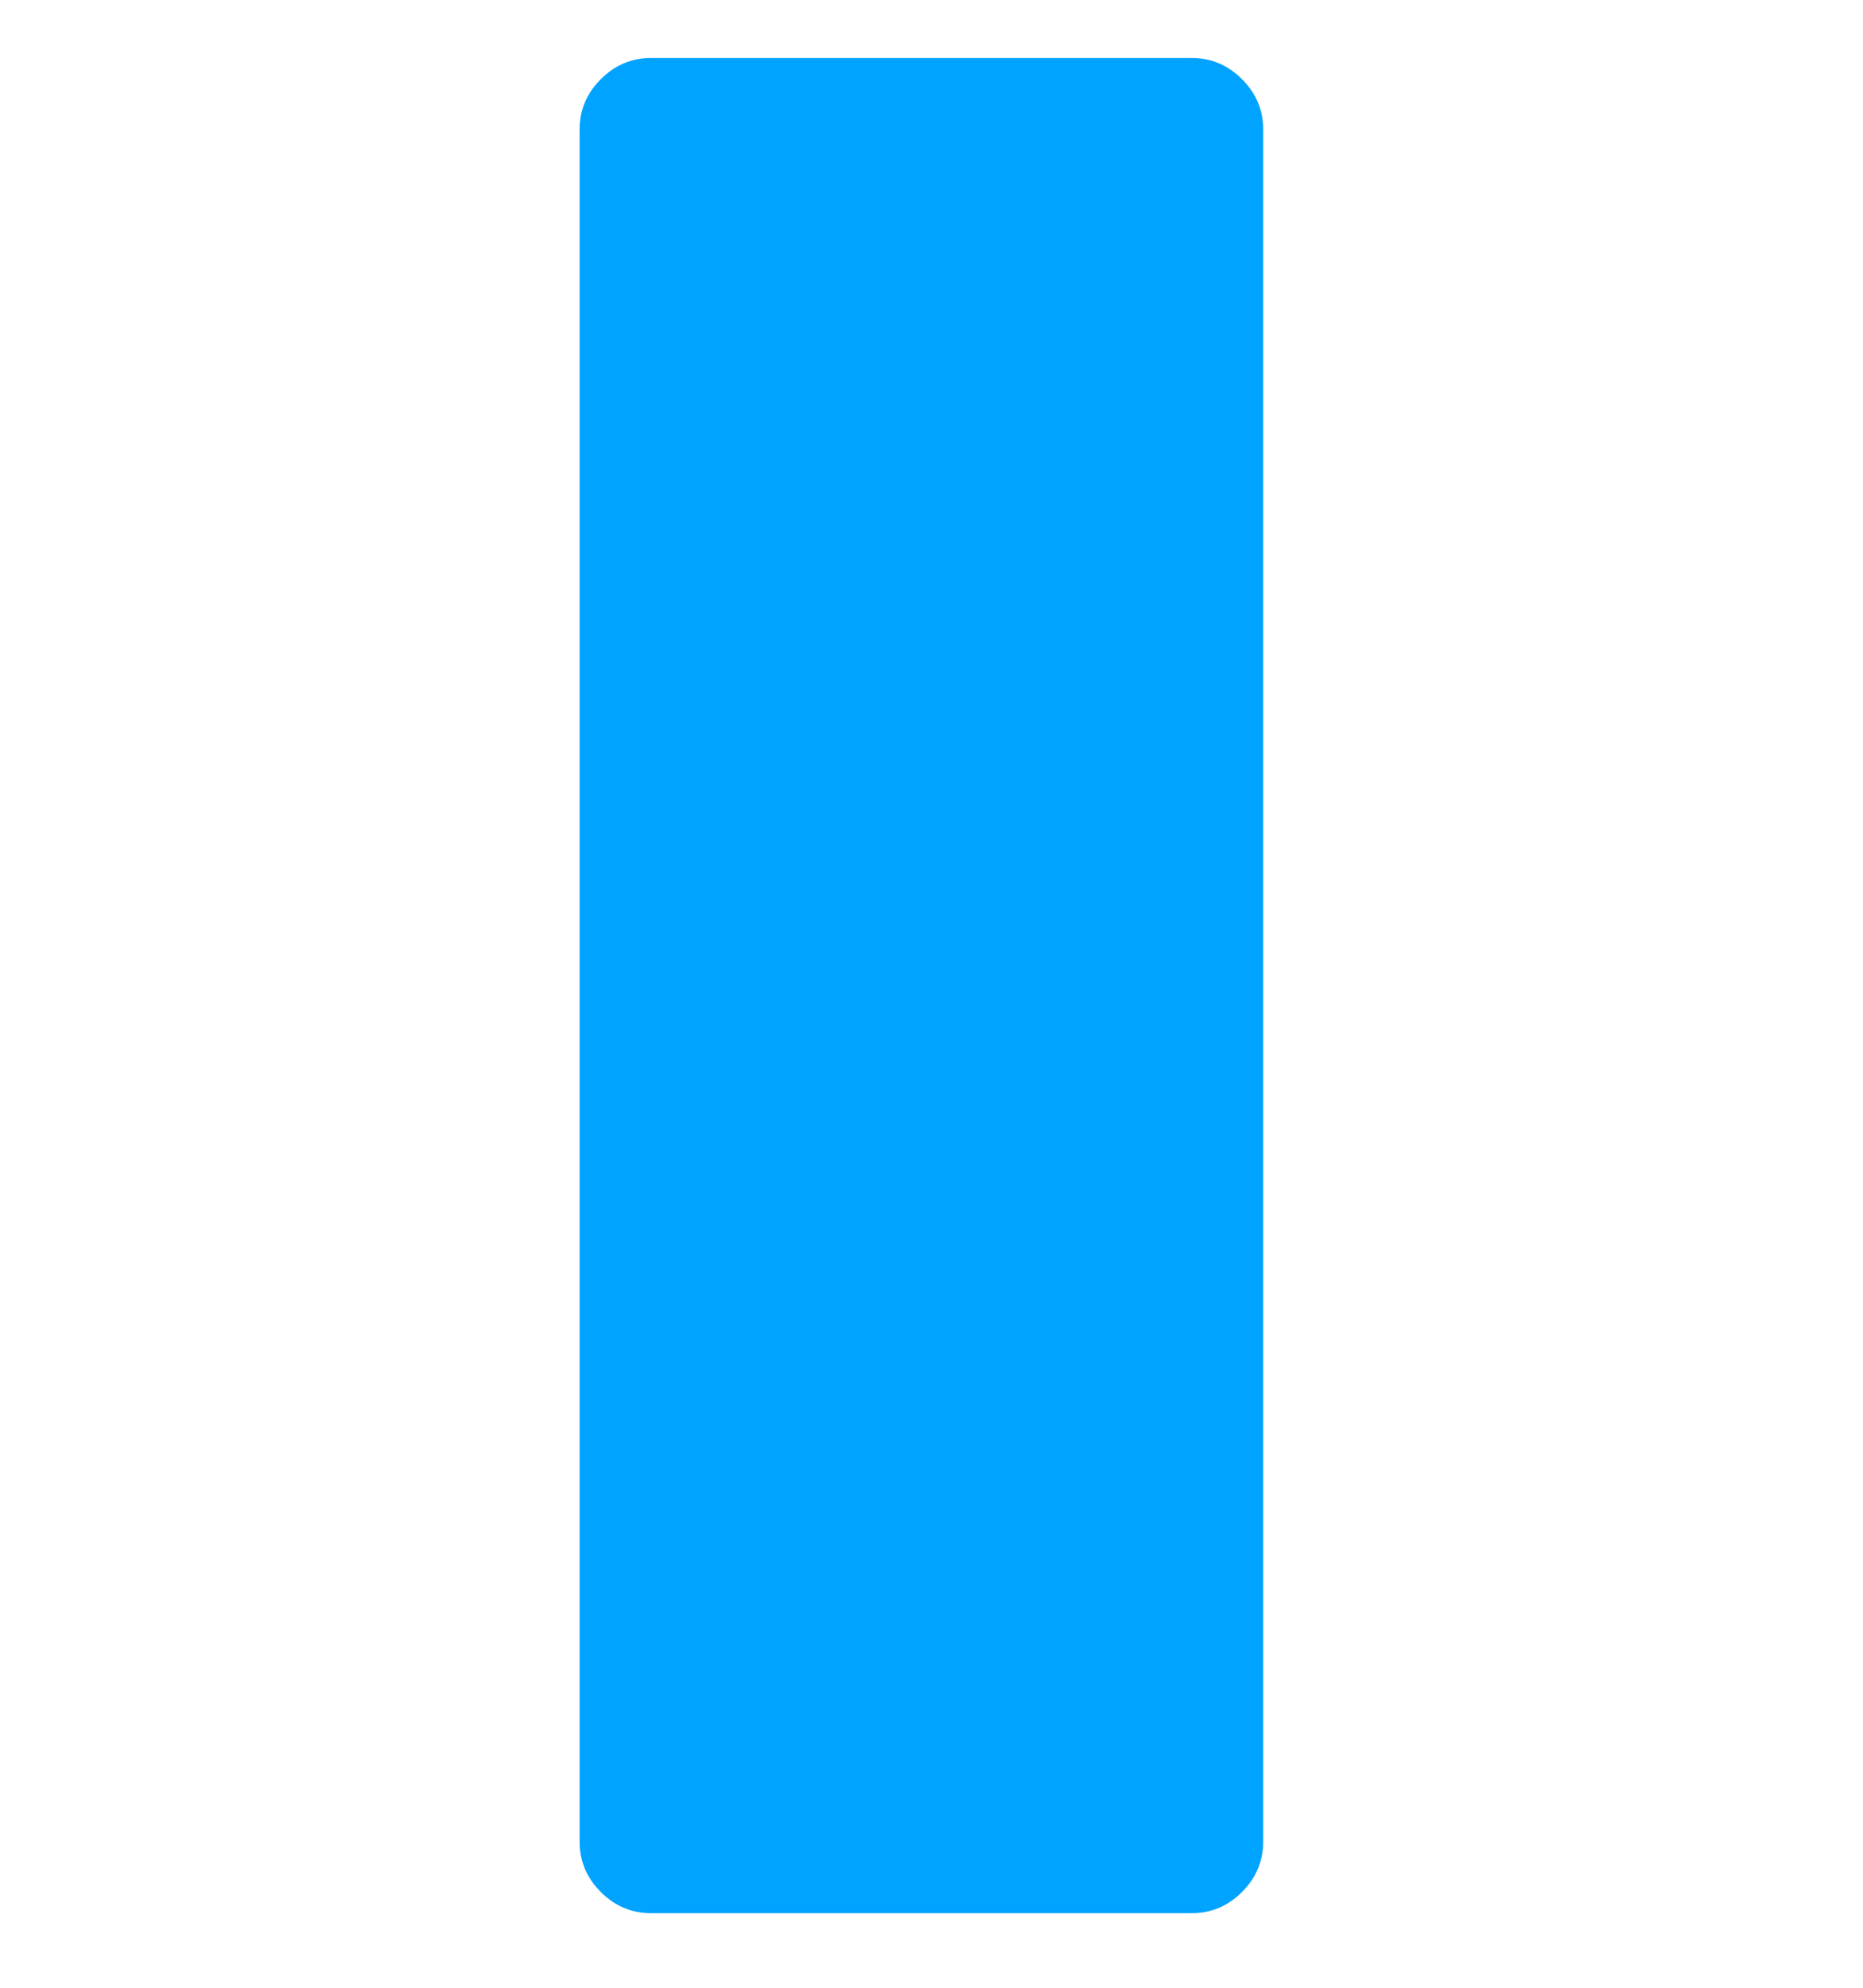 <?xml version="1.0" encoding="UTF-8"?> <svg xmlns="http://www.w3.org/2000/svg" width="45" height="48" viewBox="0 0 45 48" fill="none"><path d="M15.728 46.2C15.259 46.2 14.853 46.029 14.512 45.688C14.171 45.346 14 44.941 14 44.472V3.128C14 2.658 14.171 2.253 14.512 1.912C14.853 1.57 15.259 1.4 15.728 1.4H28.784C29.253 1.4 29.659 1.57 30 1.912C30.341 2.253 30.512 2.658 30.512 3.128V44.472C30.512 44.941 30.341 45.346 30 45.688C29.659 46.029 29.253 46.2 28.784 46.2H15.728Z" fill="#00A3FF"></path></svg> 